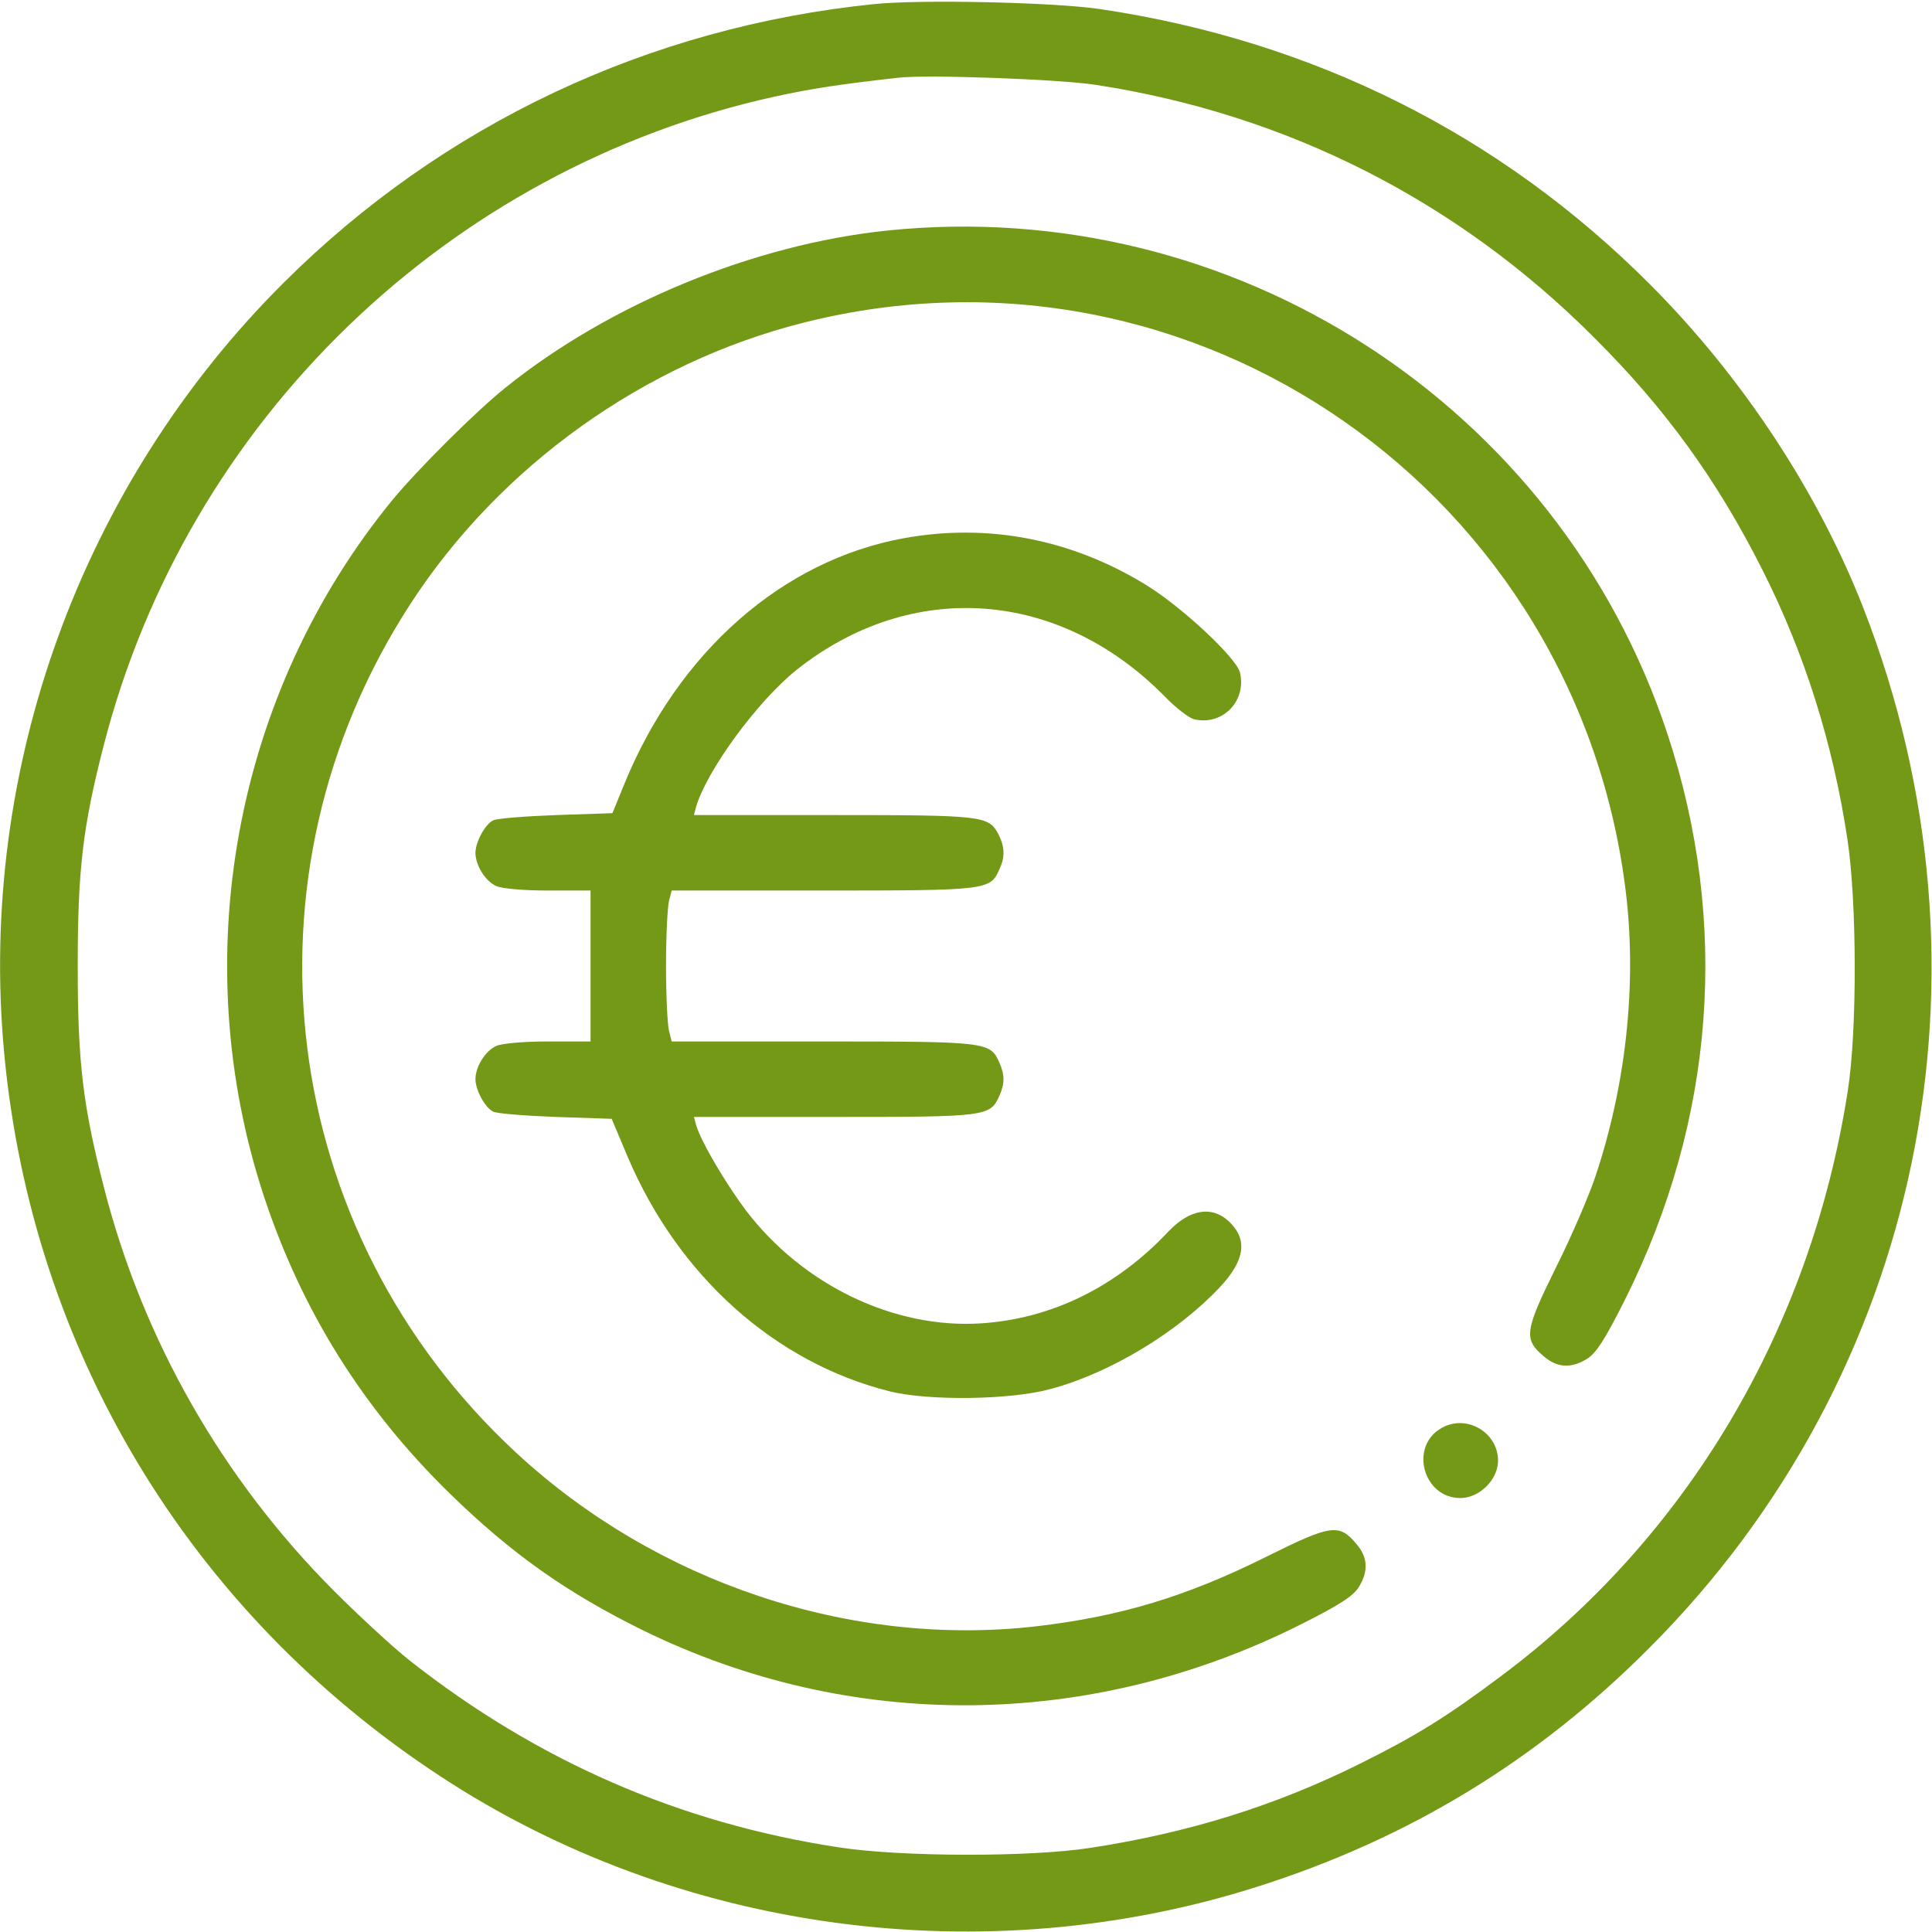 <svg viewBox="0 0 1024 1024" fill="#739917" xmlns="http://www.w3.org/2000/svg"><path d="M462.997 2.2c-119.201 12.2-228.2 63.6-312.4 147.401-107.6 106.999-162.4 258-148.4 408.399 14.6 157.2 98 296 230.8 383.2 126.4 83.2 288.8 105.001 434 58.601 79.8-25.4 147.8-66.8 206.8-126 145-144.799 189-358.799 113.8-551.6-24-61.401-64.2-122.601-113.2-171.6-79-79.2-178.199-129-291.4-145.8-24.4-3.6-95.4-5.2-120-2.6zM580.997 45c101.199 15.6 191.599 61.4 263.999 134 37.8 37.6 65.201 75.6 89 122.801 22.401 44.199 37.6 92.4 45.201 143.199 5 33.001 5.199 100.8 0.199 133-19.599 126.4-85.2 237-184.399 310.8-28.6 21.4-44.401 31.2-75.001 46.4-44 21.799-89.8 36.2-142 44.2-32.2 5-99.999 4.8-133-0.2-84.6-12.8-160.2-45.801-227.999-99.201-8.801-7-26.801-23.599-40-36.8-59.4-59.6-101.4-133.399-122-214.2-11.2-43.599-13.8-66.399-13.8-116.999 0-50.801 2.6-73.601 13.8-117.001 44.2-172 182.4-305.599 355.6-343.799 19.4-4.2 33.4-6.4 65.4-10 15-1.8 86 0.8 105.001 3.8z"></path><path d="M470.194 122.2c-70.801 7.4-147.001 38.8-202.201 83.2-15.999 12.8-46.599 43.4-60.001 59.6-83.999 102.6-109.799 243.601-67.799 370 20 60.001 52.199 111.6 98 156.4 33.001 32.2 62.199 52.8 102.799 72.801 110.001 53.799 236.401 52.8 347.601-2.8 21.2-10.6 28.599-15.401 31.599-20.201 5.2-8.4 4.8-15.8-1.2-22.8-9.2-10.999-13.4-10.399-47.201 6.4-42.8 21.4-78 32-122.8 37.2-98.2 11.2-201.2-23.199-275.601-92.199-126.4-117.201-149.799-305.2-55.799-449.801 47.399-72.999 124.001-127.8 208.4-148.999 207-52.2 411.399 90.4 436 303.999 5.399 47.8-0.2 99.801-16.2 148-3.201 9.8-12.601 31.8-21.001 48.601-16.799 34-17.399 38.2-6.4 47.399 7 6.001 14.4 6.4 22.8 1.2 4.8-2.999 9.599-10.399 20.201-31.599 47.6-95.2 55.4-199.8 22.399-299.6-57.6-174.4-230.4-285.8-413.599-266.8z"></path><path d="M479.4 285.2c-64.6 11.6-120 60.4-148.6 130.599l-6.2 15.201-29.801 1.001c-16.4 0.6-31.399 1.799-33.4 2.8-4.2 2-9.399 11.4-9.399 17.199 0 6.6 5.199 15 10.999 17.601 3 1.4 14.4 2.399 27.6 2.399h22.401v80.001h-22.401c-13.199 0-24.599 0.999-27.6 2.399-5.8 2.601-10.999 11.001-10.999 17.601 0 5.8 5.199 15.199 9.399 17.2 2.001 0.999 17 2.199 33.201 2.8l29.599 0.999 8.6 20.4c26.8 63.001 78 108.8 138.6 124.001 20.6 5.2 64.6 4.601 85.4-1.2 31.601-8.4 67.4-30.201 89.6-53.801 13.199-14 15-24.999 5.6-34.399-9.2-9.2-21.2-7.401-32.8 4.8-27.6 29.401-62 46.2-99.199 48.601-46.001 3-94.4-20.201-124.6-59.8-10.8-14.4-23.801-36.4-26.4-45.201l-1.2-4.399h74.199c80.4 0 82.801-0.2 87.6-11.001 3-6.6 3-11.4 0-18-4.8-10.799-6.599-10.999-93.399-10.999h-80.201l-1.4-5.6c-0.8-3-1.599-18.4-1.599-34.401 0-15.999 0.799-31.4 1.599-34.599l1.4-5.401h80.201c86.8 0 88.599-0.199 93.399-10.999 3.201-6.801 3-12-0.399-18.801-5.2-9.8-7.8-10.199-87.4-10.199h-74l1.2-4.601c6.001-19.599 32.401-55.6 53.001-72.199 61-48.601 139.4-43.001 195.4 14 5.8 5.999 12.6 11.2 15.399 12 15 3.6 28.001-9.4 24.4-24.8-2-7.8-30.6-34.599-49.8-46.4-39.401-24.2-83.601-32.8-128-24.8z"></path><path d="M764.199 756.8c-17.401 9.599-10 37.199 9.8 37.199 10.199 0 20-9.8 20-19.8 0-15-16.601-24.8-29.8-17.399z"></path></svg>